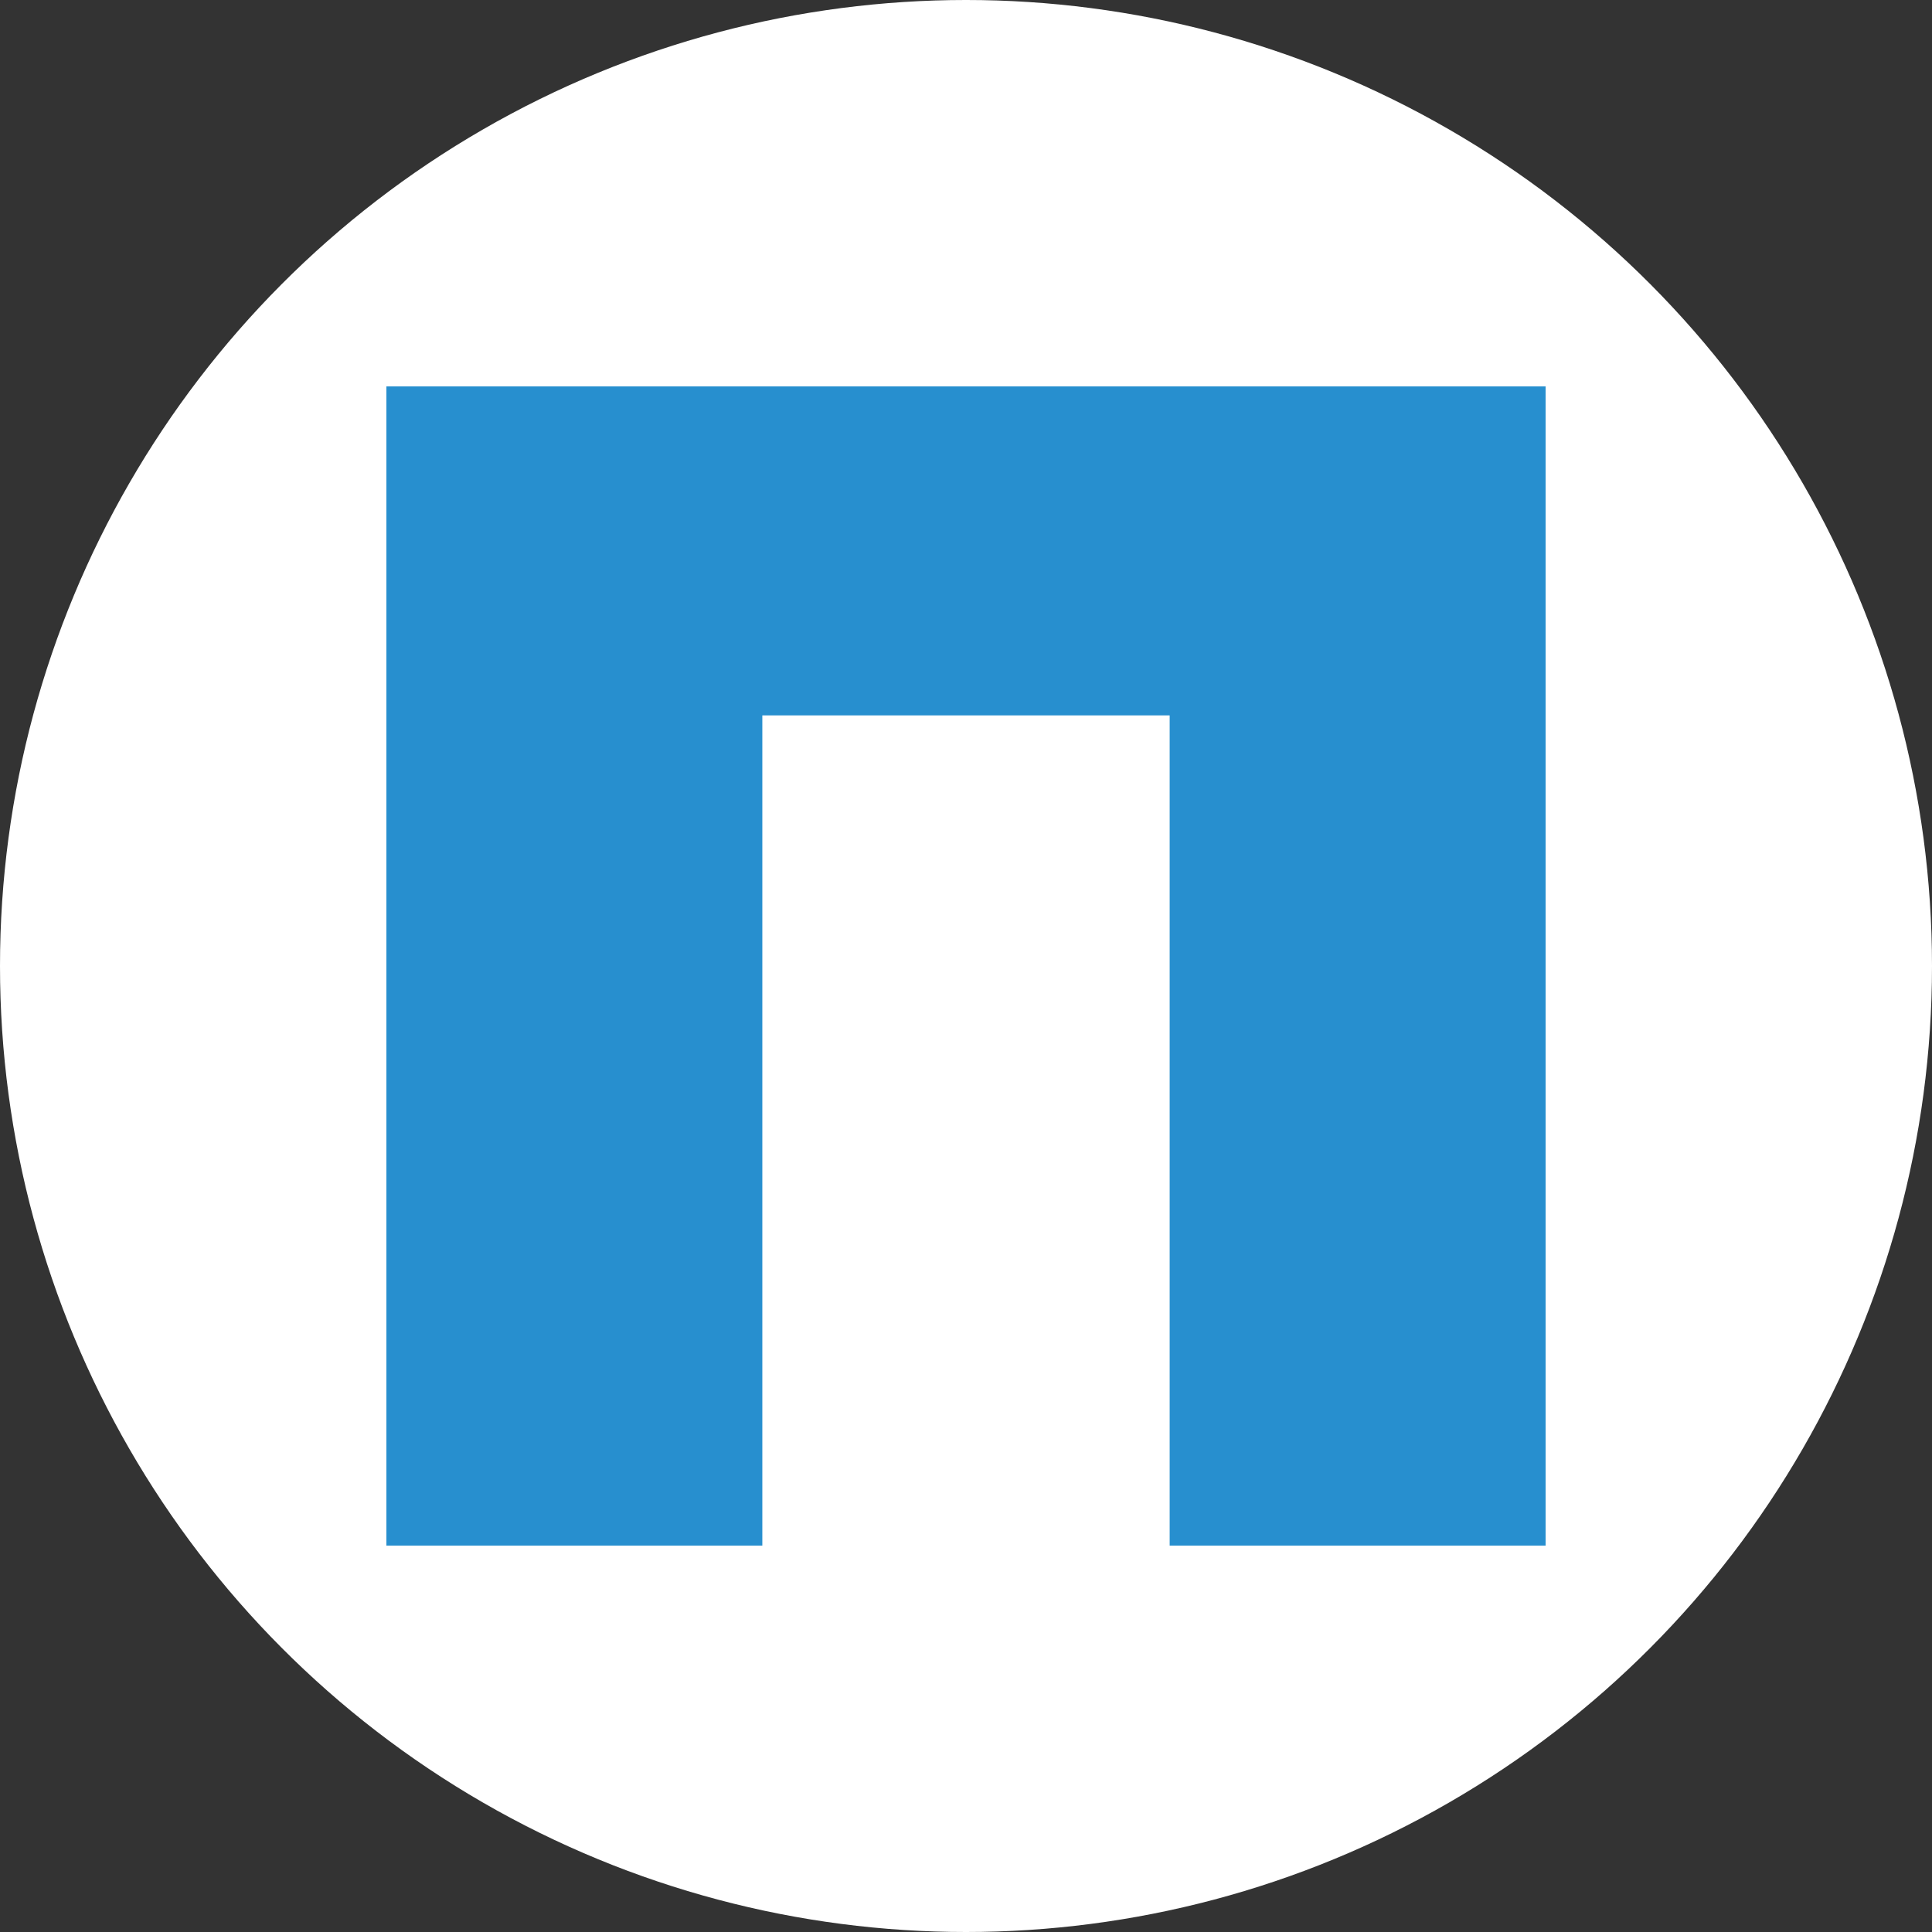 <svg xmlns="http://www.w3.org/2000/svg" width="60" height="60" viewBox="0 0 60 60">
  <rect x="0" y="0" width="60" height="60" fill="#333333" stroke="none"/>
  <g id="グループ_2024" data-name="グループ 2024" transform="translate(2743 327)">
    <circle id="楕円形_17" data-name="楕円形 17" cx="30" cy="30" r="30" transform="translate(-2743 -327)" fill="#fff"/>
    <path id="合体_1" data-name="合体 1" d="M24.325,36V10.217H11.675V36H0V0H36V36Z" transform="translate(-2731 -315)" fill="#278fcf"/>
  </g>
</svg>
